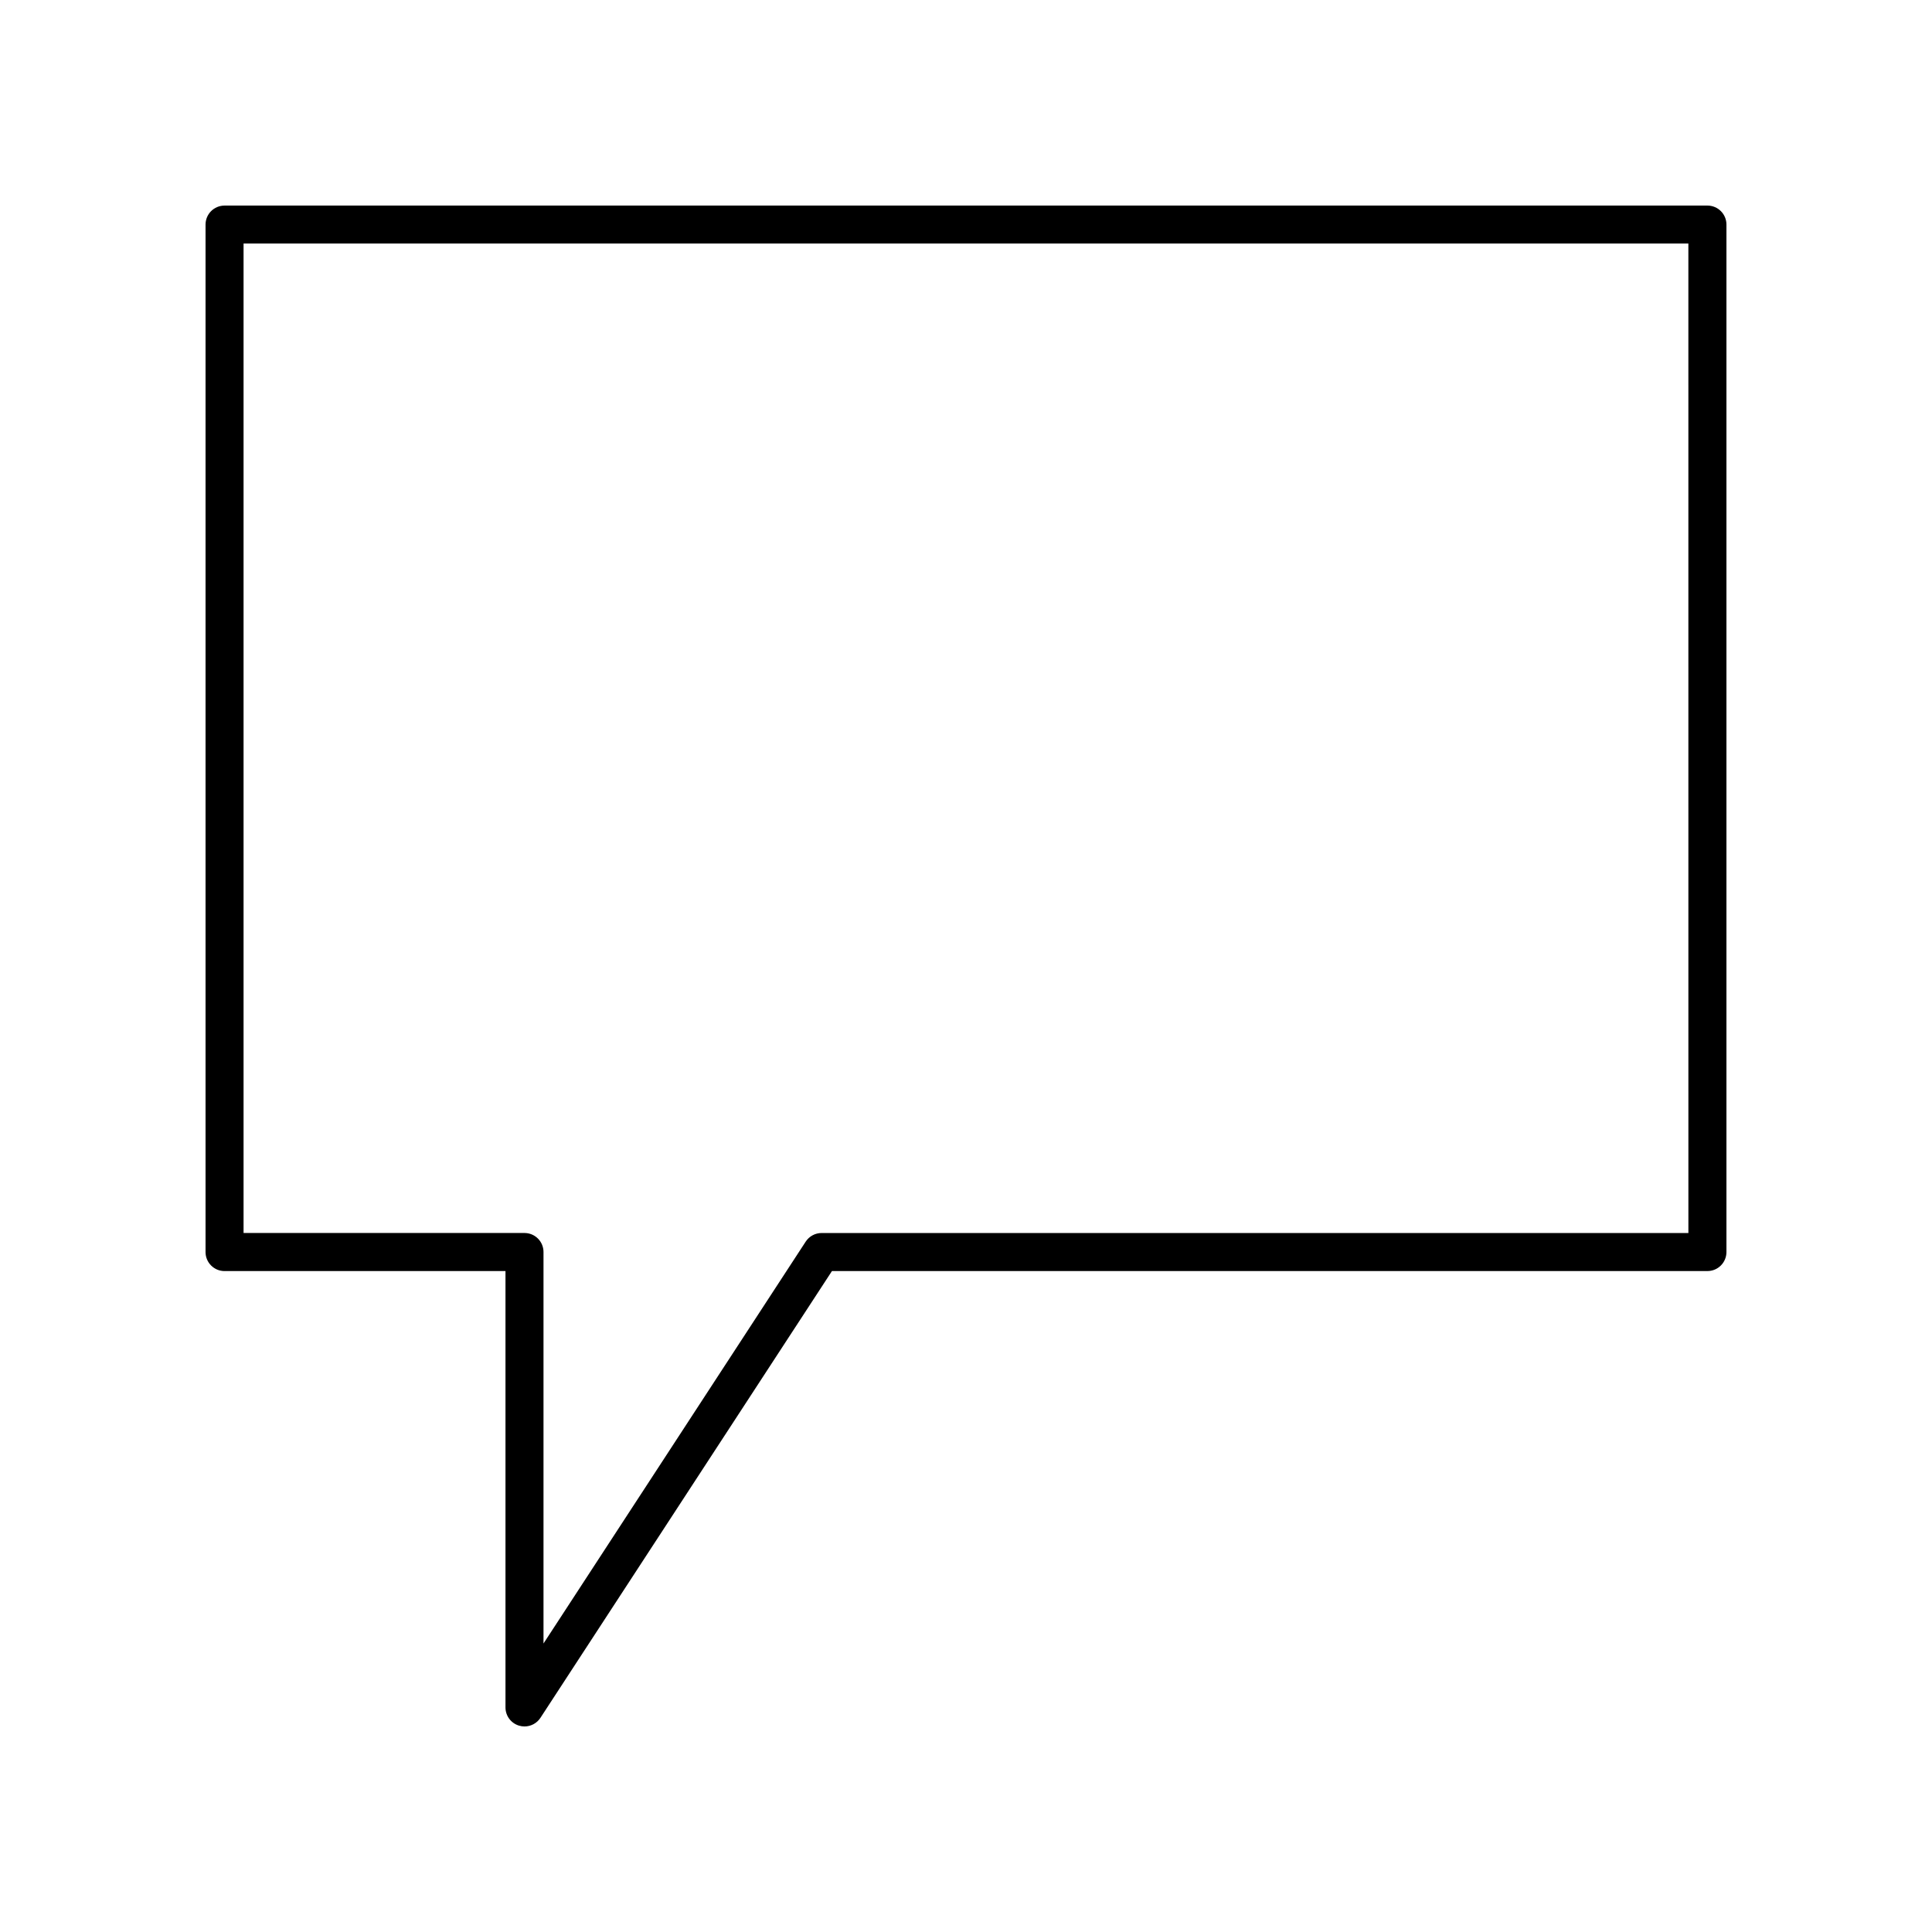 <?xml version="1.0" encoding="UTF-8"?>
<!-- Uploaded to: ICON Repo, www.svgrepo.com, Generator: ICON Repo Mixer Tools -->
<svg fill="#000000" width="800px" height="800px" version="1.1" viewBox="144 144 512 512" xmlns="http://www.w3.org/2000/svg">
 <path d="m596.48 198.48h-392.97c-2.785 0-5.039 2.254-5.039 5.039v272.29c0 2.781 2.254 5.039 5.039 5.039h74.449v115.64c0 2.231 1.465 4.195 3.602 4.828 0.48 0.141 0.961 0.211 1.438 0.211 1.668 0 3.273-0.832 4.223-2.285l77.254-118.4h232.01c2.785 0 5.039-2.254 5.039-5.039v-272.29c0-2.781-2.254-5.035-5.039-5.035zm-5.039 272.28h-229.7c-1.703 0-3.293 0.859-4.223 2.285l-69.484 106.5v-103.75c0-2.781-2.254-5.039-5.039-5.039h-74.449v-262.21h382.89z"/>
</svg>